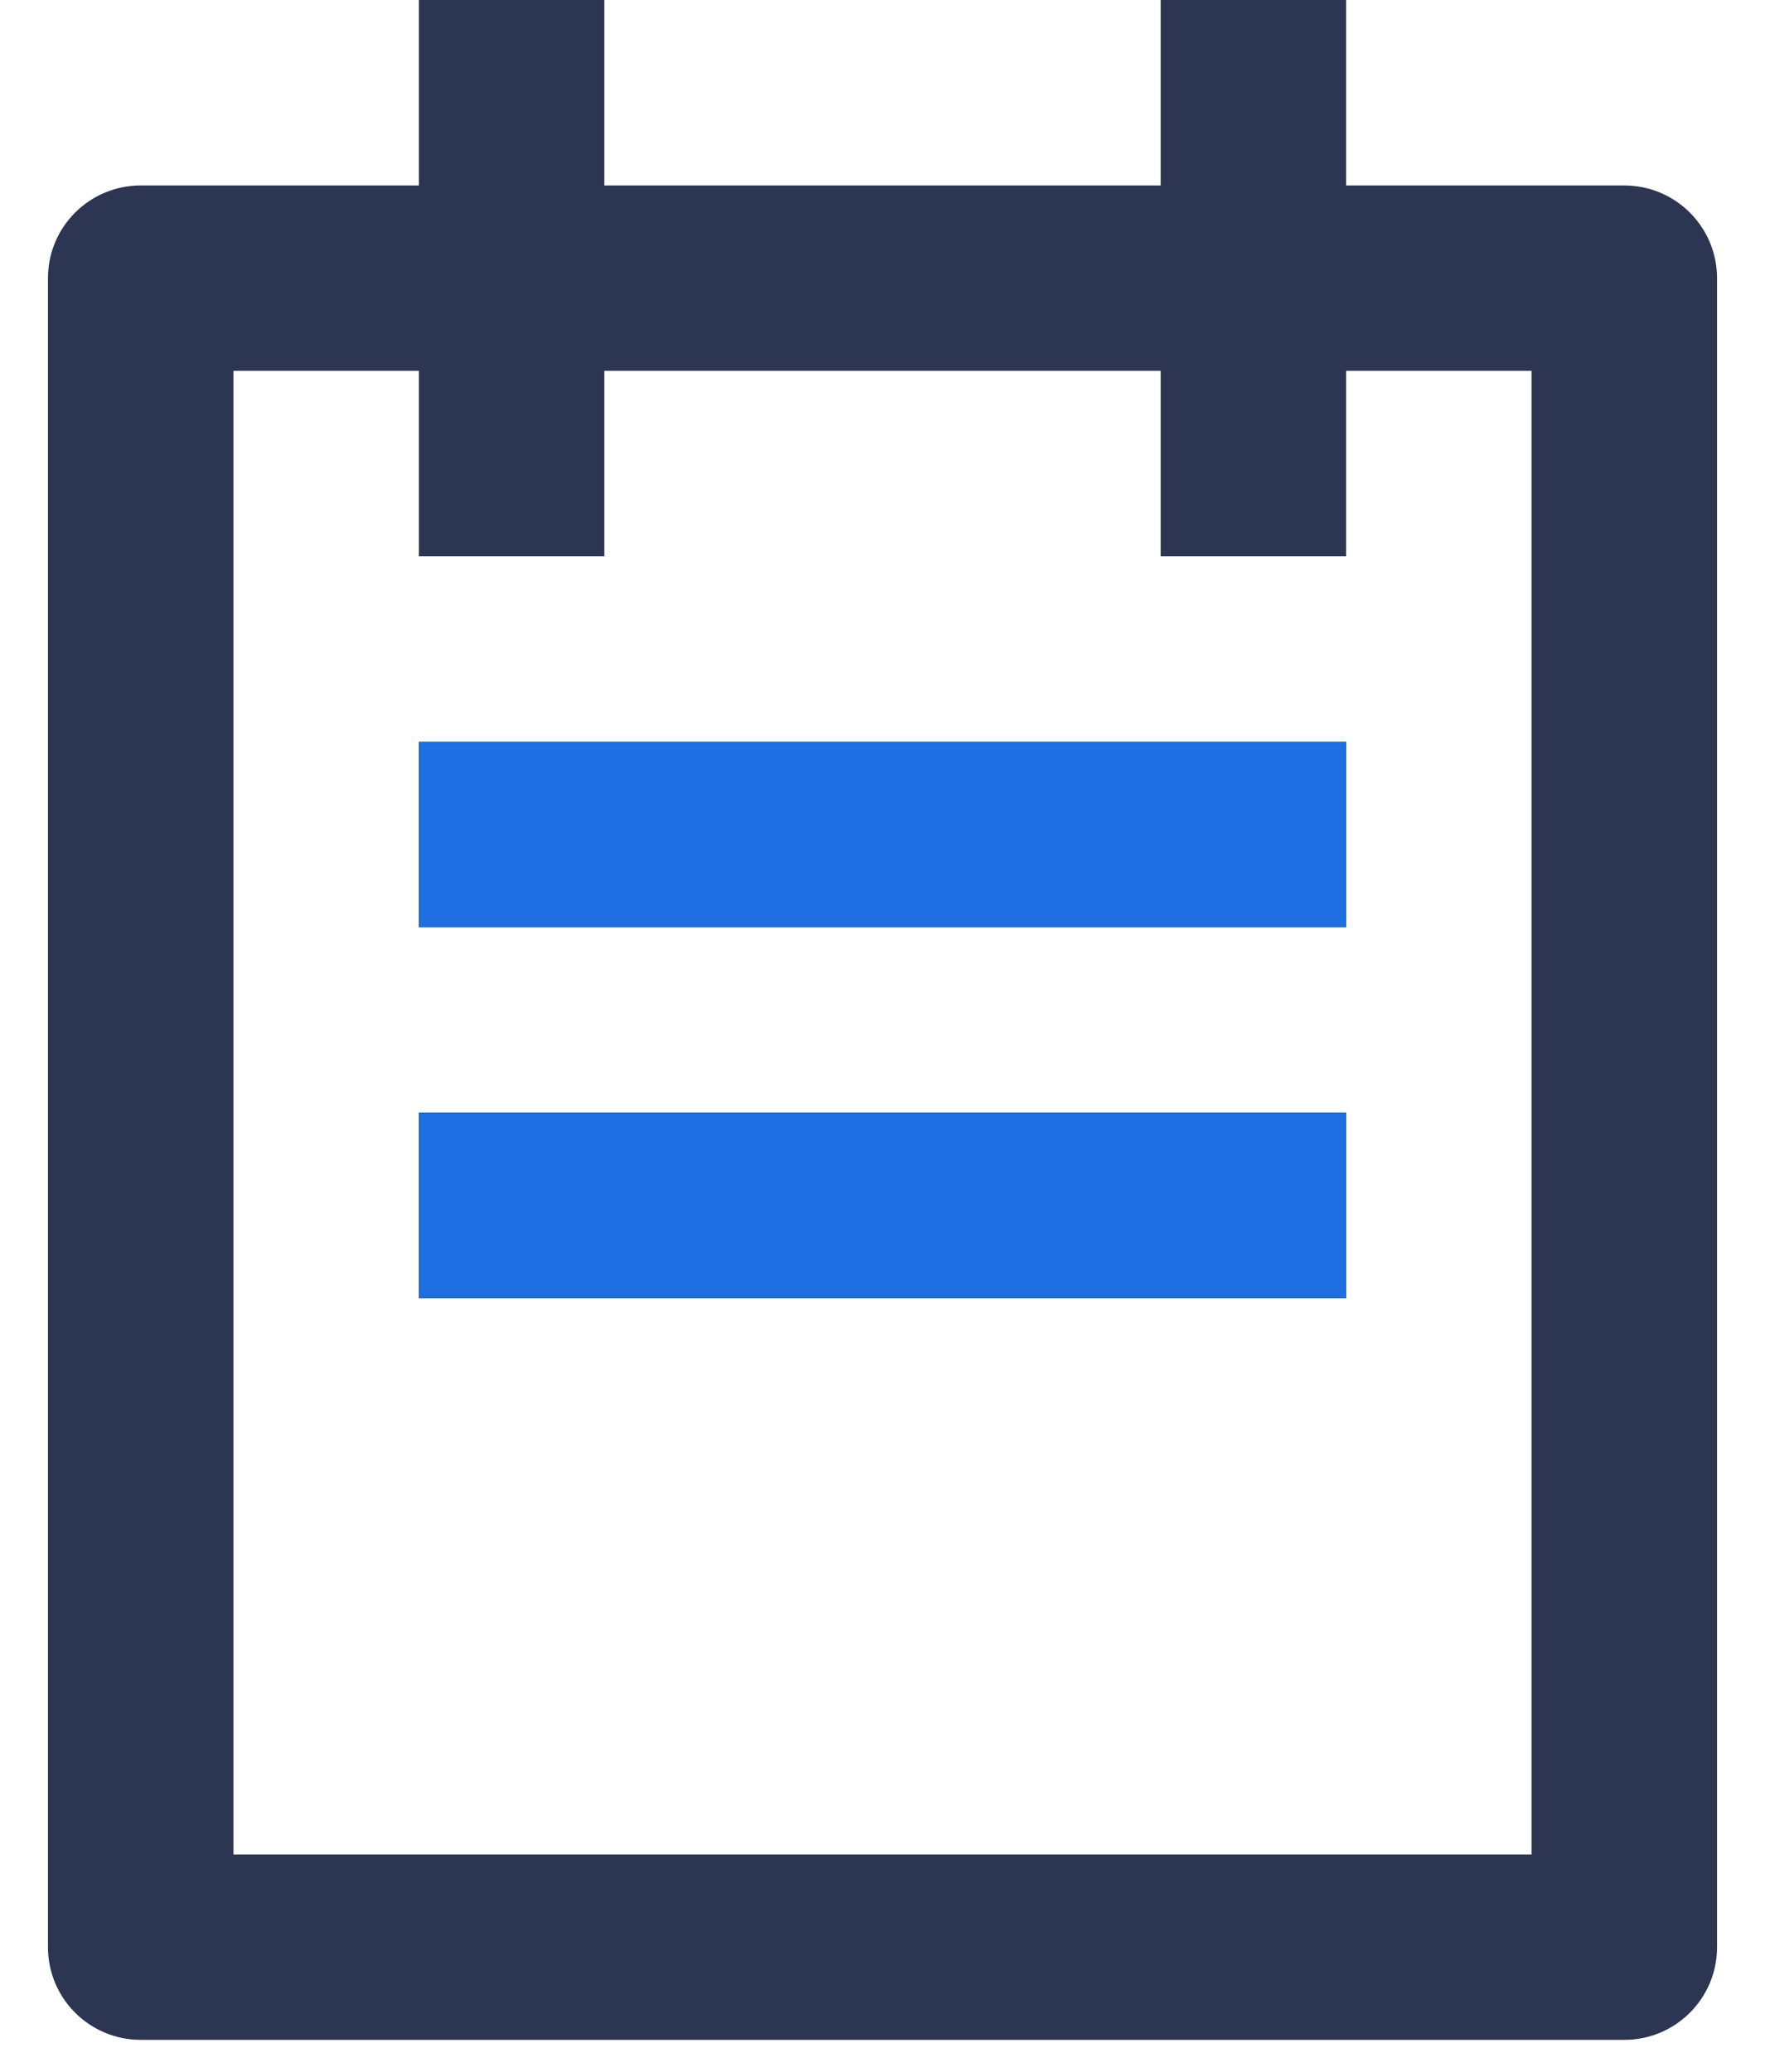 <svg xmlns="http://www.w3.org/2000/svg" width="23" height="27" viewBox="0 0 23 27"><path fill="#2c3551" d="M5.458 16.917h12.084V14.5H5.458zm0-4.834h12.084V9.667H5.458zm14.5-7.25v19.334H3.042V4.833h2.416V7.25h2.417V4.833h7.25V7.25h2.417V4.833zM17.542 0h-2.417v2.417h-7.25V0H5.458v2.417H1.833c-.667 0-1.208.54-1.208 1.208v21.75c0 .667.541 1.208 1.208 1.208h19.334c.667 0 1.208-.54 1.208-1.208V3.625c0-.667-.541-1.208-1.208-1.208h-3.625z"/><path fill="#1f6ee2" d="M5.458 9.667h12.084v2.416H5.458zm0 4.833h12.084v2.417H5.458z"/></svg>